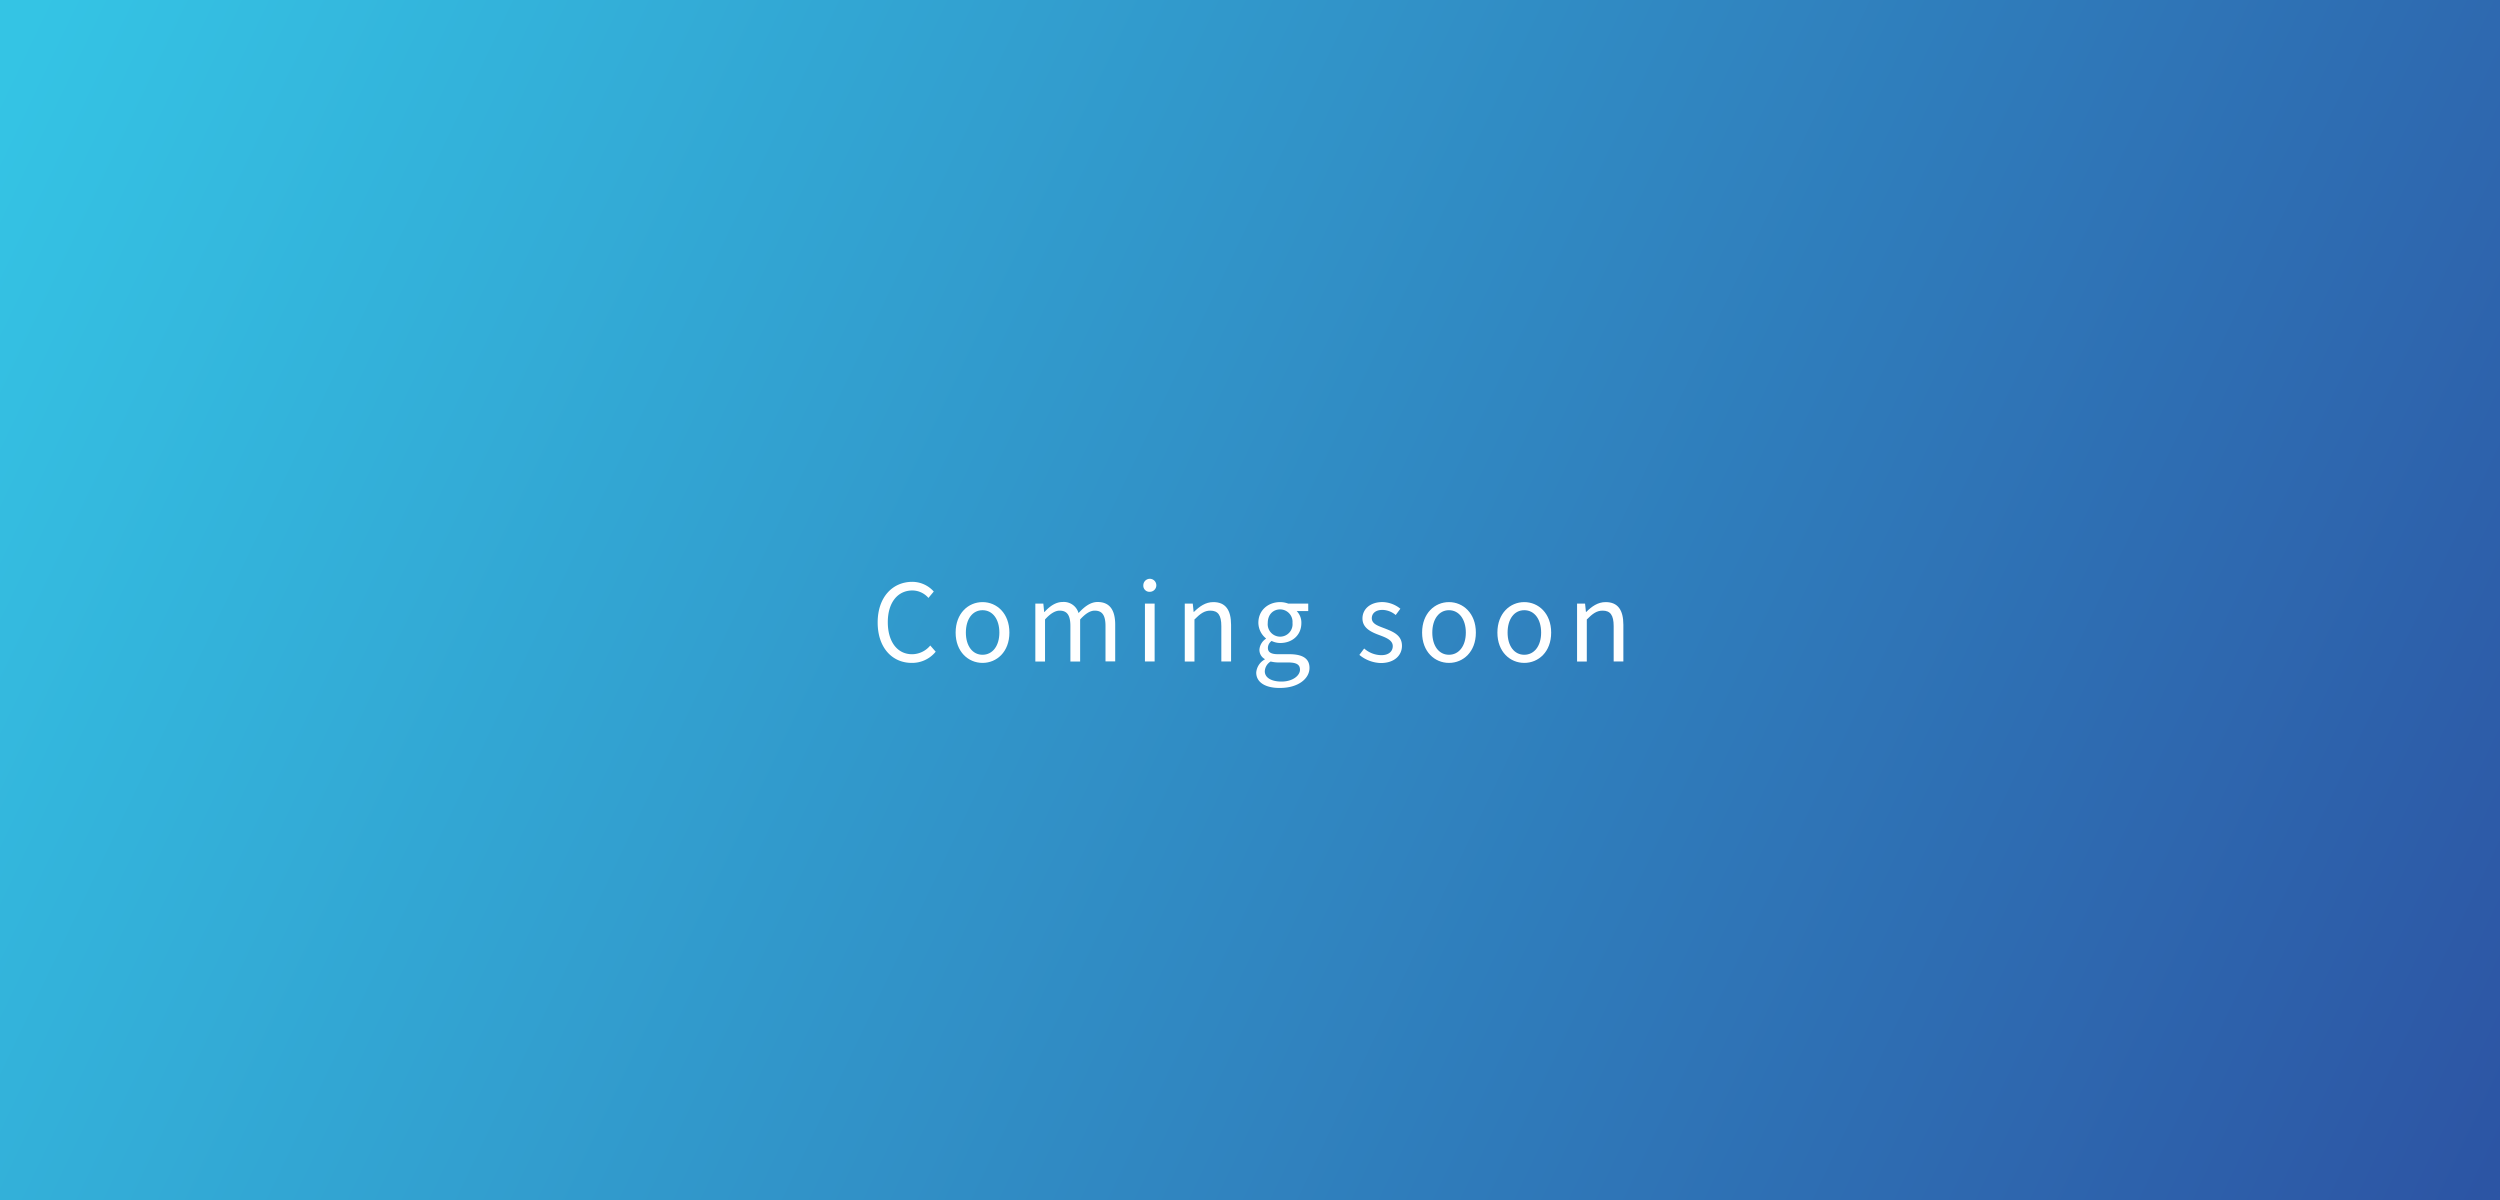 <svg xmlns="http://www.w3.org/2000/svg" xmlns:xlink="http://www.w3.org/1999/xlink" width="750" height="360" viewBox="0 0 750 360"><rect x="0" y="0" width="750" height="360" fill="#808080" stroke="none"/><defs><style>.cls-1{opacity:0.8;fill:url(#名称未設定グラデーション_49);}.cls-2{fill:#fff;}</style><linearGradient id="名称未設定グラデーション_49" x1="11.71" y1="6.5" x2="743.49" y2="355.98" gradientUnits="userSpaceOnUse"><stop offset="0" stop-color="#21d4fd"/><stop offset="1" stop-color="#174aad"/></linearGradient></defs><g id="レイヤー_2" data-name="レイヤー 2"><g id="レイアウト"><rect class="cls-1" width="750" height="360"/><path class="cls-2" d="M263.3,186.74c0-7.58,4.45-12.19,10.4-12.19a8.67,8.67,0,0,1,6.43,2.91l-1.6,1.92a6.4,6.4,0,0,0-4.8-2.24c-4.44,0-7.39,3.65-7.39,9.5s2.82,9.63,7.3,9.63a7.14,7.14,0,0,0,5.44-2.62l1.63,1.86a9.09,9.09,0,0,1-7.2,3.36C267.69,198.87,263.3,194.35,263.3,186.74Z"/><path class="cls-2" d="M286.69,189.78c0-5.79,3.81-9.15,8.07-9.15s8.06,3.36,8.06,9.15-3.81,9.09-8.06,9.09S286.69,195.54,286.69,189.78Zm13.12,0c0-4-2-6.72-5.05-6.72s-5,2.72-5,6.72,2,6.65,5,6.65S299.81,193.78,299.81,189.78Z"/><path class="cls-2" d="M310.6,181.08H313l.25,2.52h.1c1.5-1.66,3.33-3,5.41-3a4.59,4.59,0,0,1,4.8,3.32c1.79-1.95,3.61-3.32,5.72-3.32,3.59,0,5.28,2.36,5.28,6.81v11h-2.91V187.83c0-3.27-1-4.64-3.23-4.64-1.34,0-2.75.86-4.38,2.65v12.61h-2.92V187.83c0-3.27-1-4.64-3.23-4.64-1.31,0-2.78.86-4.38,2.65v12.61H310.6Z"/><path class="cls-2" d="M343,175.54a1.95,1.95,0,1,1,1.95,2A1.83,1.83,0,0,1,343,175.54Zm.48,5.54h2.91v17.37h-2.91Z"/><path class="cls-2" d="M355.43,181.08h2.4l.26,2.49h.09c1.67-1.63,3.46-2.94,5.82-2.94,3.65,0,5.32,2.36,5.32,6.81v11H366.4V187.83c0-3.27-1-4.64-3.29-4.64-1.79,0-3,.89-4.77,2.65v12.61h-2.91Z"/><path class="cls-2" d="M376.87,201.78a4.9,4.9,0,0,1,2.56-3.94v-.13a3.13,3.13,0,0,1-1.6-2.84,4.27,4.27,0,0,1,1.95-3.24v-.12a6.13,6.13,0,0,1-2.27-4.68c0-3.8,3-6.2,6.53-6.2a7,7,0,0,1,2.43.45h6v2.23H389a4.94,4.94,0,0,1,1.41,3.59c0,3.71-2.81,6-6.33,6a6,6,0,0,1-2.59-.61,2.58,2.58,0,0,0-1.12,2.08c0,1.12.7,1.89,3,1.89h3.4c4,0,6.08,1.28,6.08,4.12,0,3.24-3.43,6-8.8,6C379.78,206.45,376.87,204.79,376.87,201.78Zm13.12-.9c0-1.6-1.25-2.14-3.55-2.14h-3a9.91,9.91,0,0,1-2.24-.29,3.62,3.62,0,0,0-1.76,2.94c0,1.86,1.89,3.08,5,3.08C387.78,204.47,390,202.71,390,200.88Zm-2.24-14a3.74,3.74,0,0,0-3.71-4.06c-2.05,0-3.71,1.5-3.71,4.06a3.73,3.73,0,1,0,7.42,0Z"/><path class="cls-2" d="M407.81,196.47l1.44-1.92a7.91,7.91,0,0,0,5.15,2c2.31,0,3.43-1.21,3.43-2.72,0-1.79-2.05-2.56-4-3.29-2.43-.9-5.09-2.08-5.09-5,0-2.75,2.24-4.92,6-4.92a8.79,8.79,0,0,1,5.37,2l-1.4,1.89a6.36,6.36,0,0,0-3.94-1.54c-2.21,0-3.23,1.15-3.23,2.5,0,1.66,1.79,2.27,3.74,3,2.53,1,5.31,2,5.31,5.28,0,2.82-2.24,5.16-6.33,5.16A10.53,10.53,0,0,1,407.81,196.47Z"/><path class="cls-2" d="M426.63,189.78c0-5.79,3.81-9.15,8.06-9.15s8.07,3.36,8.07,9.15-3.81,9.09-8.07,9.09S426.63,195.54,426.63,189.78Zm13.12,0c0-4-2.05-6.72-5.06-6.72s-5,2.72-5,6.72,2,6.65,5,6.65S439.75,193.78,439.75,189.78Z"/><path class="cls-2" d="M449.22,189.78c0-5.79,3.81-9.15,8.06-9.15s8.07,3.36,8.07,9.15-3.81,9.09-8.07,9.09S449.22,195.54,449.22,189.78Zm13.12,0c0-4-2-6.72-5.06-6.72s-5,2.72-5,6.72,2,6.65,5,6.65S462.34,193.78,462.34,189.78Z"/><path class="cls-2" d="M473.12,181.08h2.4l.26,2.49h.1c1.66-1.63,3.45-2.94,5.82-2.94,3.65,0,5.31,2.36,5.31,6.81v11H484.1V187.83c0-3.27-1-4.64-3.3-4.64-1.79,0-3,.89-4.76,2.65v12.61h-2.92Z"/></g></g></svg>